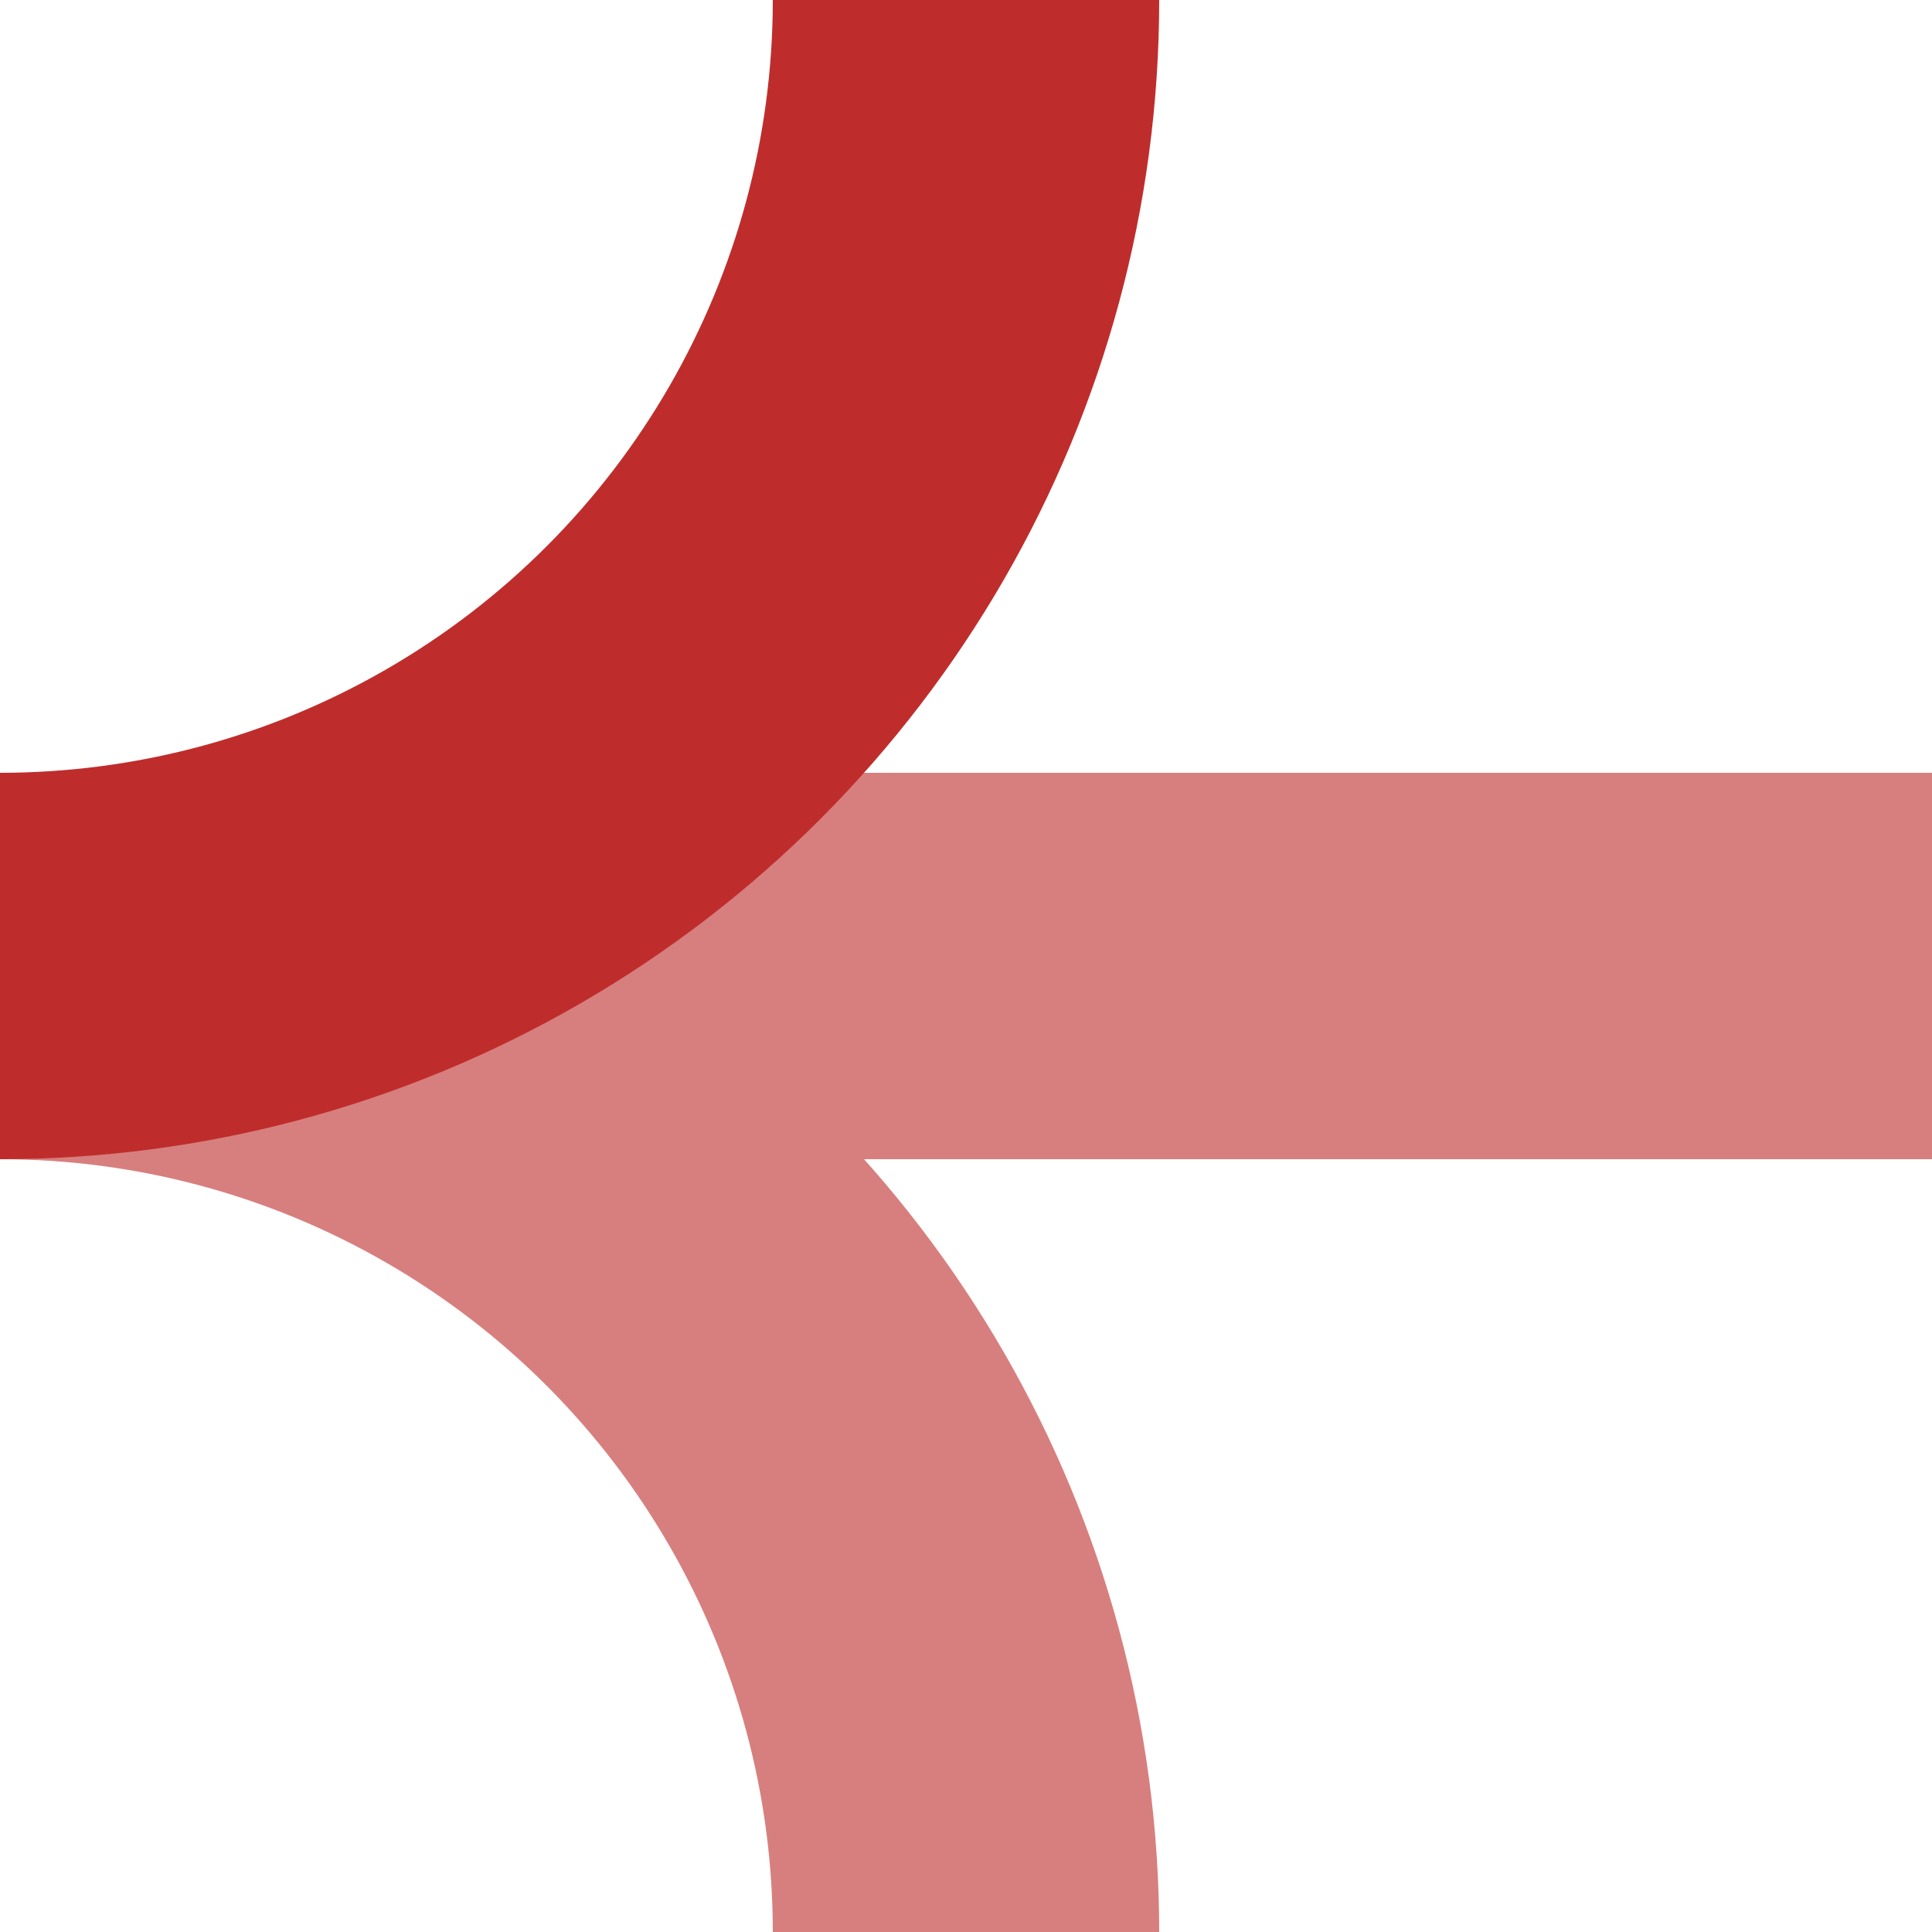 <?xml version="1.0" encoding="iso-8859-1"?>
<!DOCTYPE svg PUBLIC "-//W3C//DTD SVG 1.1//EN" "http://www.w3.org/Graphics/SVG/1.1/DTD/svg11.dtd">
<!-- created by axpde for Wikipedia -->
<svg xmlns="http://www.w3.org/2000/svg" width="500" height="500" viewBox="0 0 500 500">
<title>xABZqr+xr</title>

<g stroke="#d77f7e" stroke-width="100" fill="none">
 <path d="M 0,250 H 500" />
 <circle cx="0" cy="500" r="250" />
 <circle cx="0" cy="0" r="250" stroke="#be2d2c" />
</g>
</svg>
